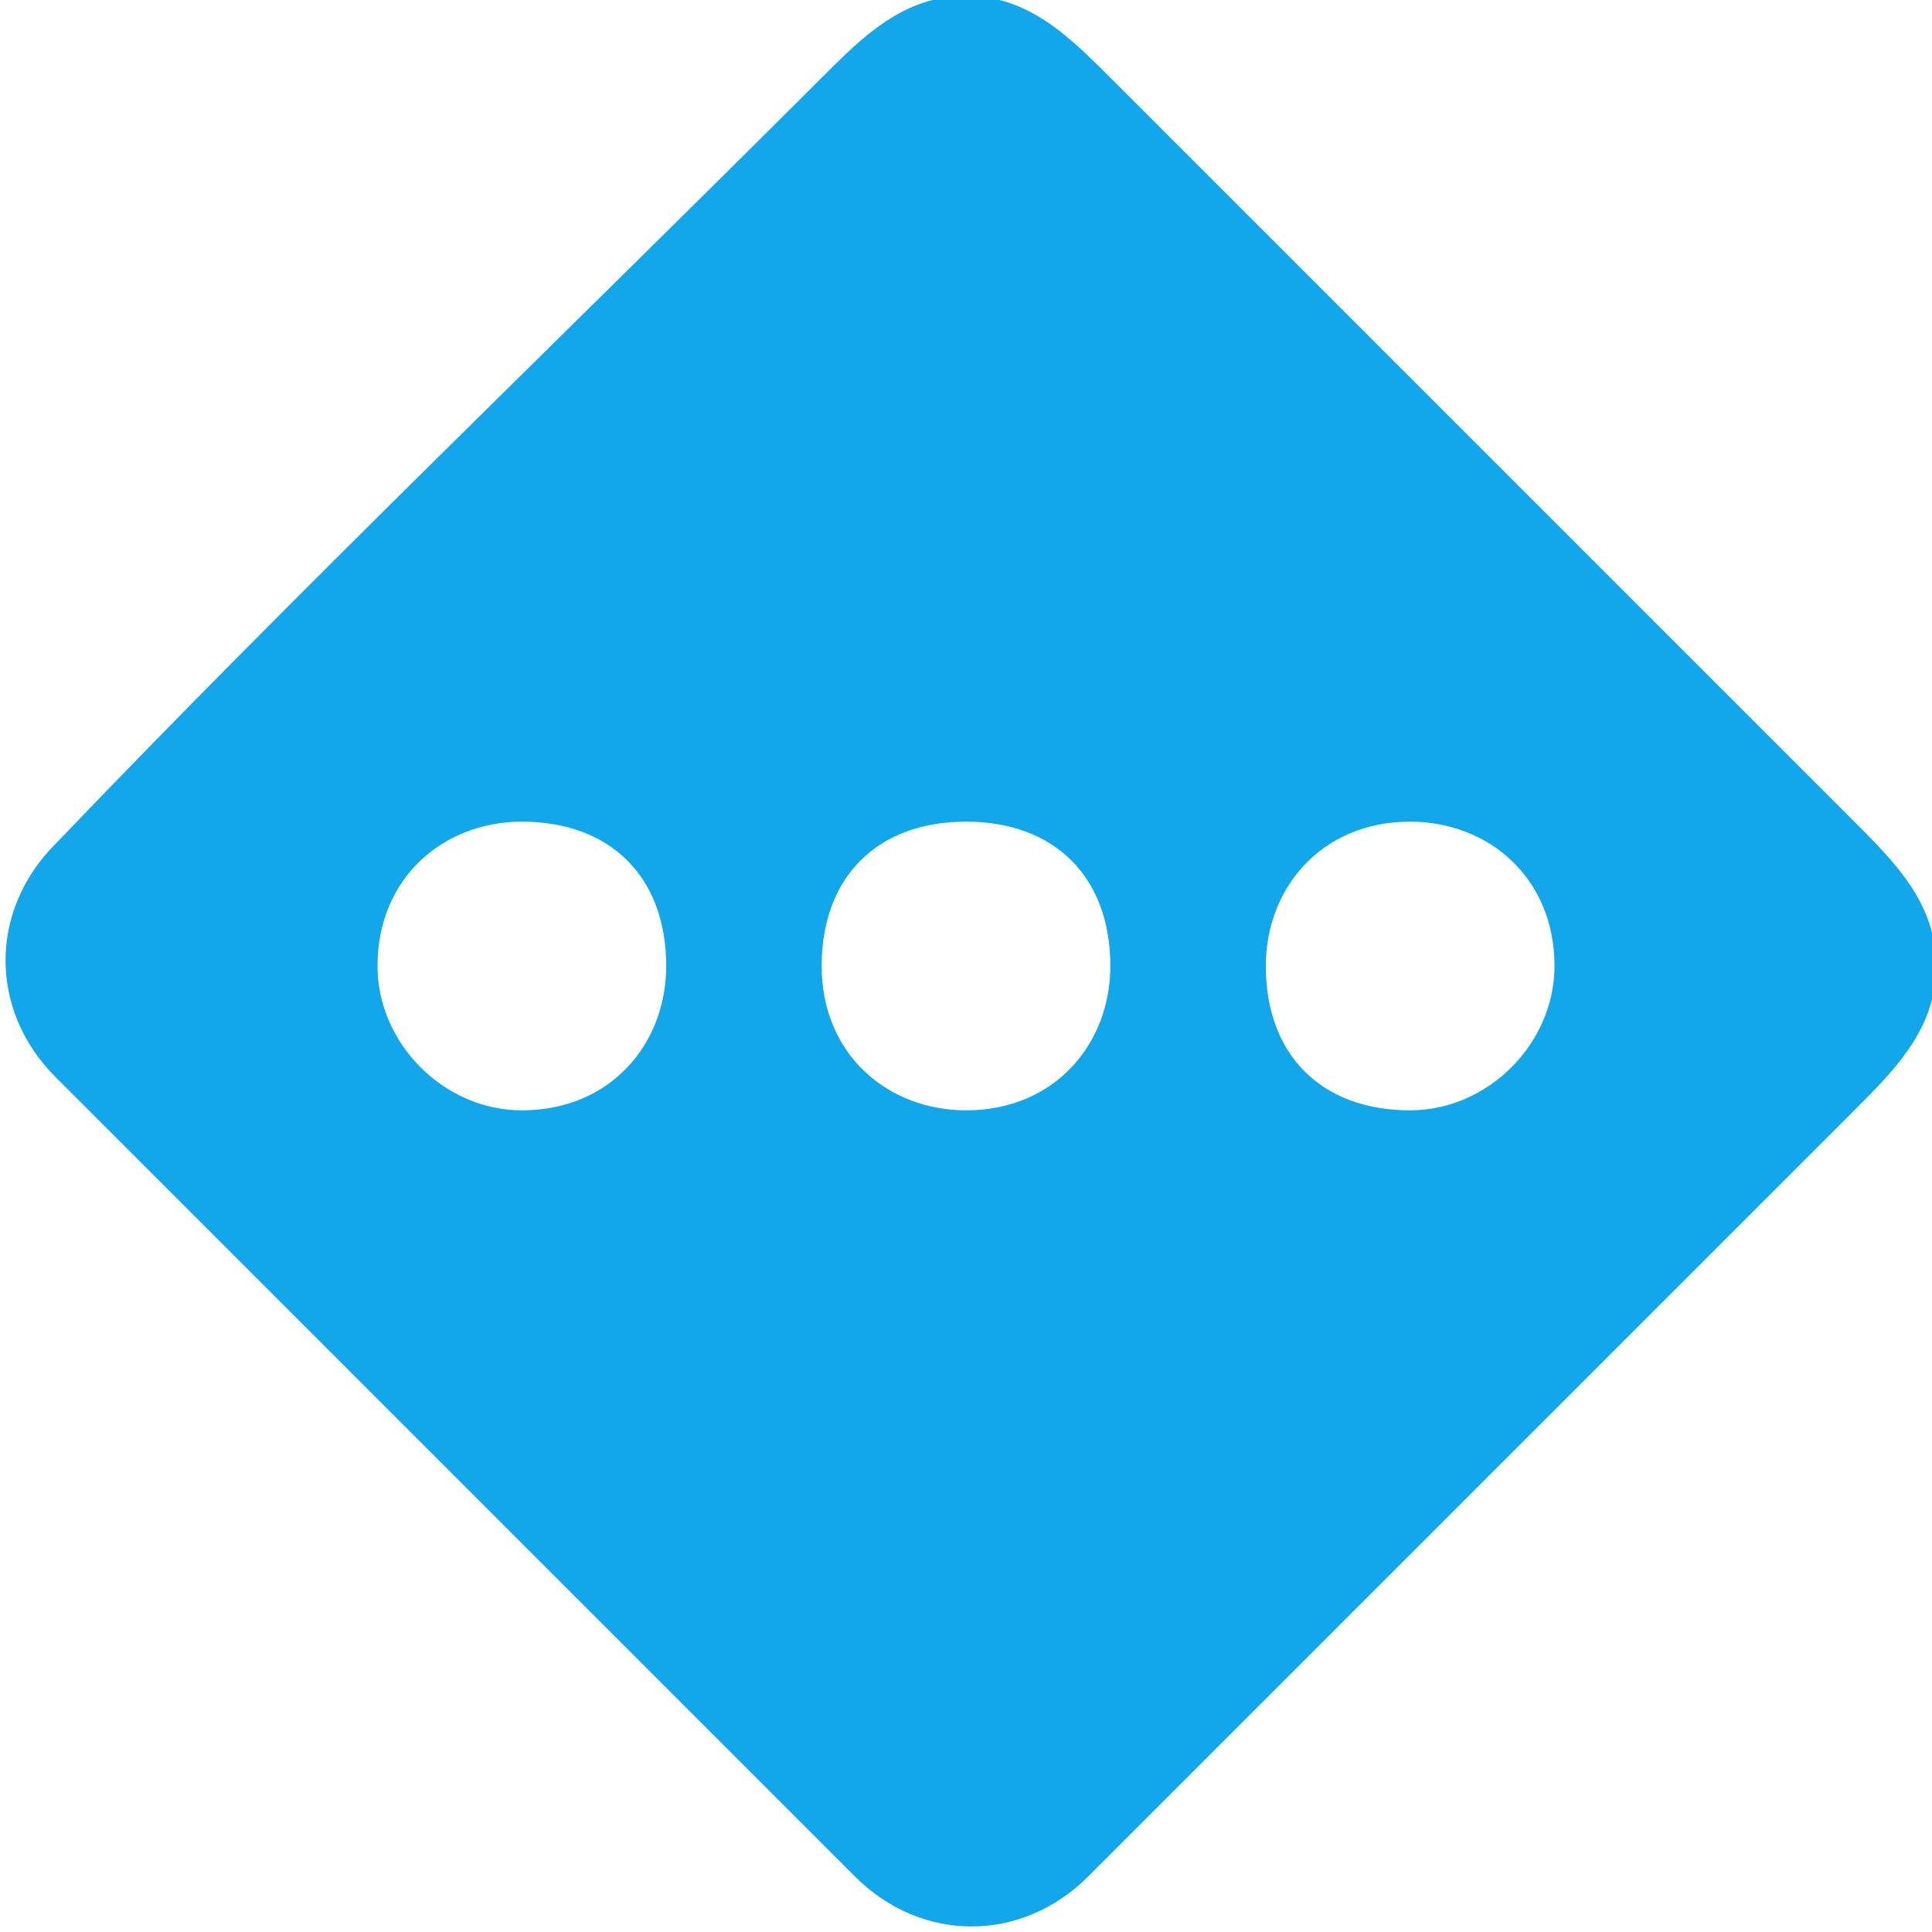 <?xml version="1.0" encoding="utf-8"?>
<!-- Generator: Adobe Illustrator 21.1.0, SVG Export Plug-In . SVG Version: 6.00 Build 0)  -->
<svg version="1.1" id="Layer_1" xmlns="http://www.w3.org/2000/svg" xmlns:xlink="http://www.w3.org/1999/xlink" x="0px" y="0px"
	 viewBox="0 0 17.4 17.4" style="enable-background:new 0 0 17.4 17.4;" xml:space="preserve">
<style type="text/css">
	.st0{fill:#12a7eb;}
</style>
<g>
	<path class="st0" d="M8.4,0C8.6,0,8.8,0,9,0c0.4,0.1,0.7,0.4,1,0.7c2.2,2.2,4.4,4.4,6.7,6.7c0.3,0.3,0.6,0.6,0.7,1
		c0,0.2,0,0.4,0,0.6c-0.1,0.4-0.4,0.7-0.7,1c-2.3,2.3-4.6,4.6-6.9,6.9c-0.6,0.6-1.5,0.6-2.1,0c-2.4-2.4-4.8-4.8-7.2-7.2
		c-0.6-0.6-0.6-1.5,0-2.1C2.7,5.3,5.1,3,7.4,0.7C7.7,0.4,8,0.1,8.4,0z M3.4,8.7C3.4,9.4,4,10,4.7,10C5.5,10,6,9.4,6,8.7
		c0-0.8-0.5-1.3-1.3-1.3C4,7.4,3.4,7.9,3.4,8.7z M10,8.7C10,7.9,9.5,7.4,8.7,7.4c-0.8,0-1.3,0.5-1.3,1.3c0,0.8,0.6,1.3,1.3,1.3
		C9.5,10,10,9.4,10,8.7z M14,8.7c0-0.8-0.6-1.3-1.3-1.3c-0.8,0-1.3,0.6-1.3,1.3c0,0.8,0.5,1.3,1.3,1.3C13.4,10,14,9.4,14,8.7z"/>
</g>
</svg>
